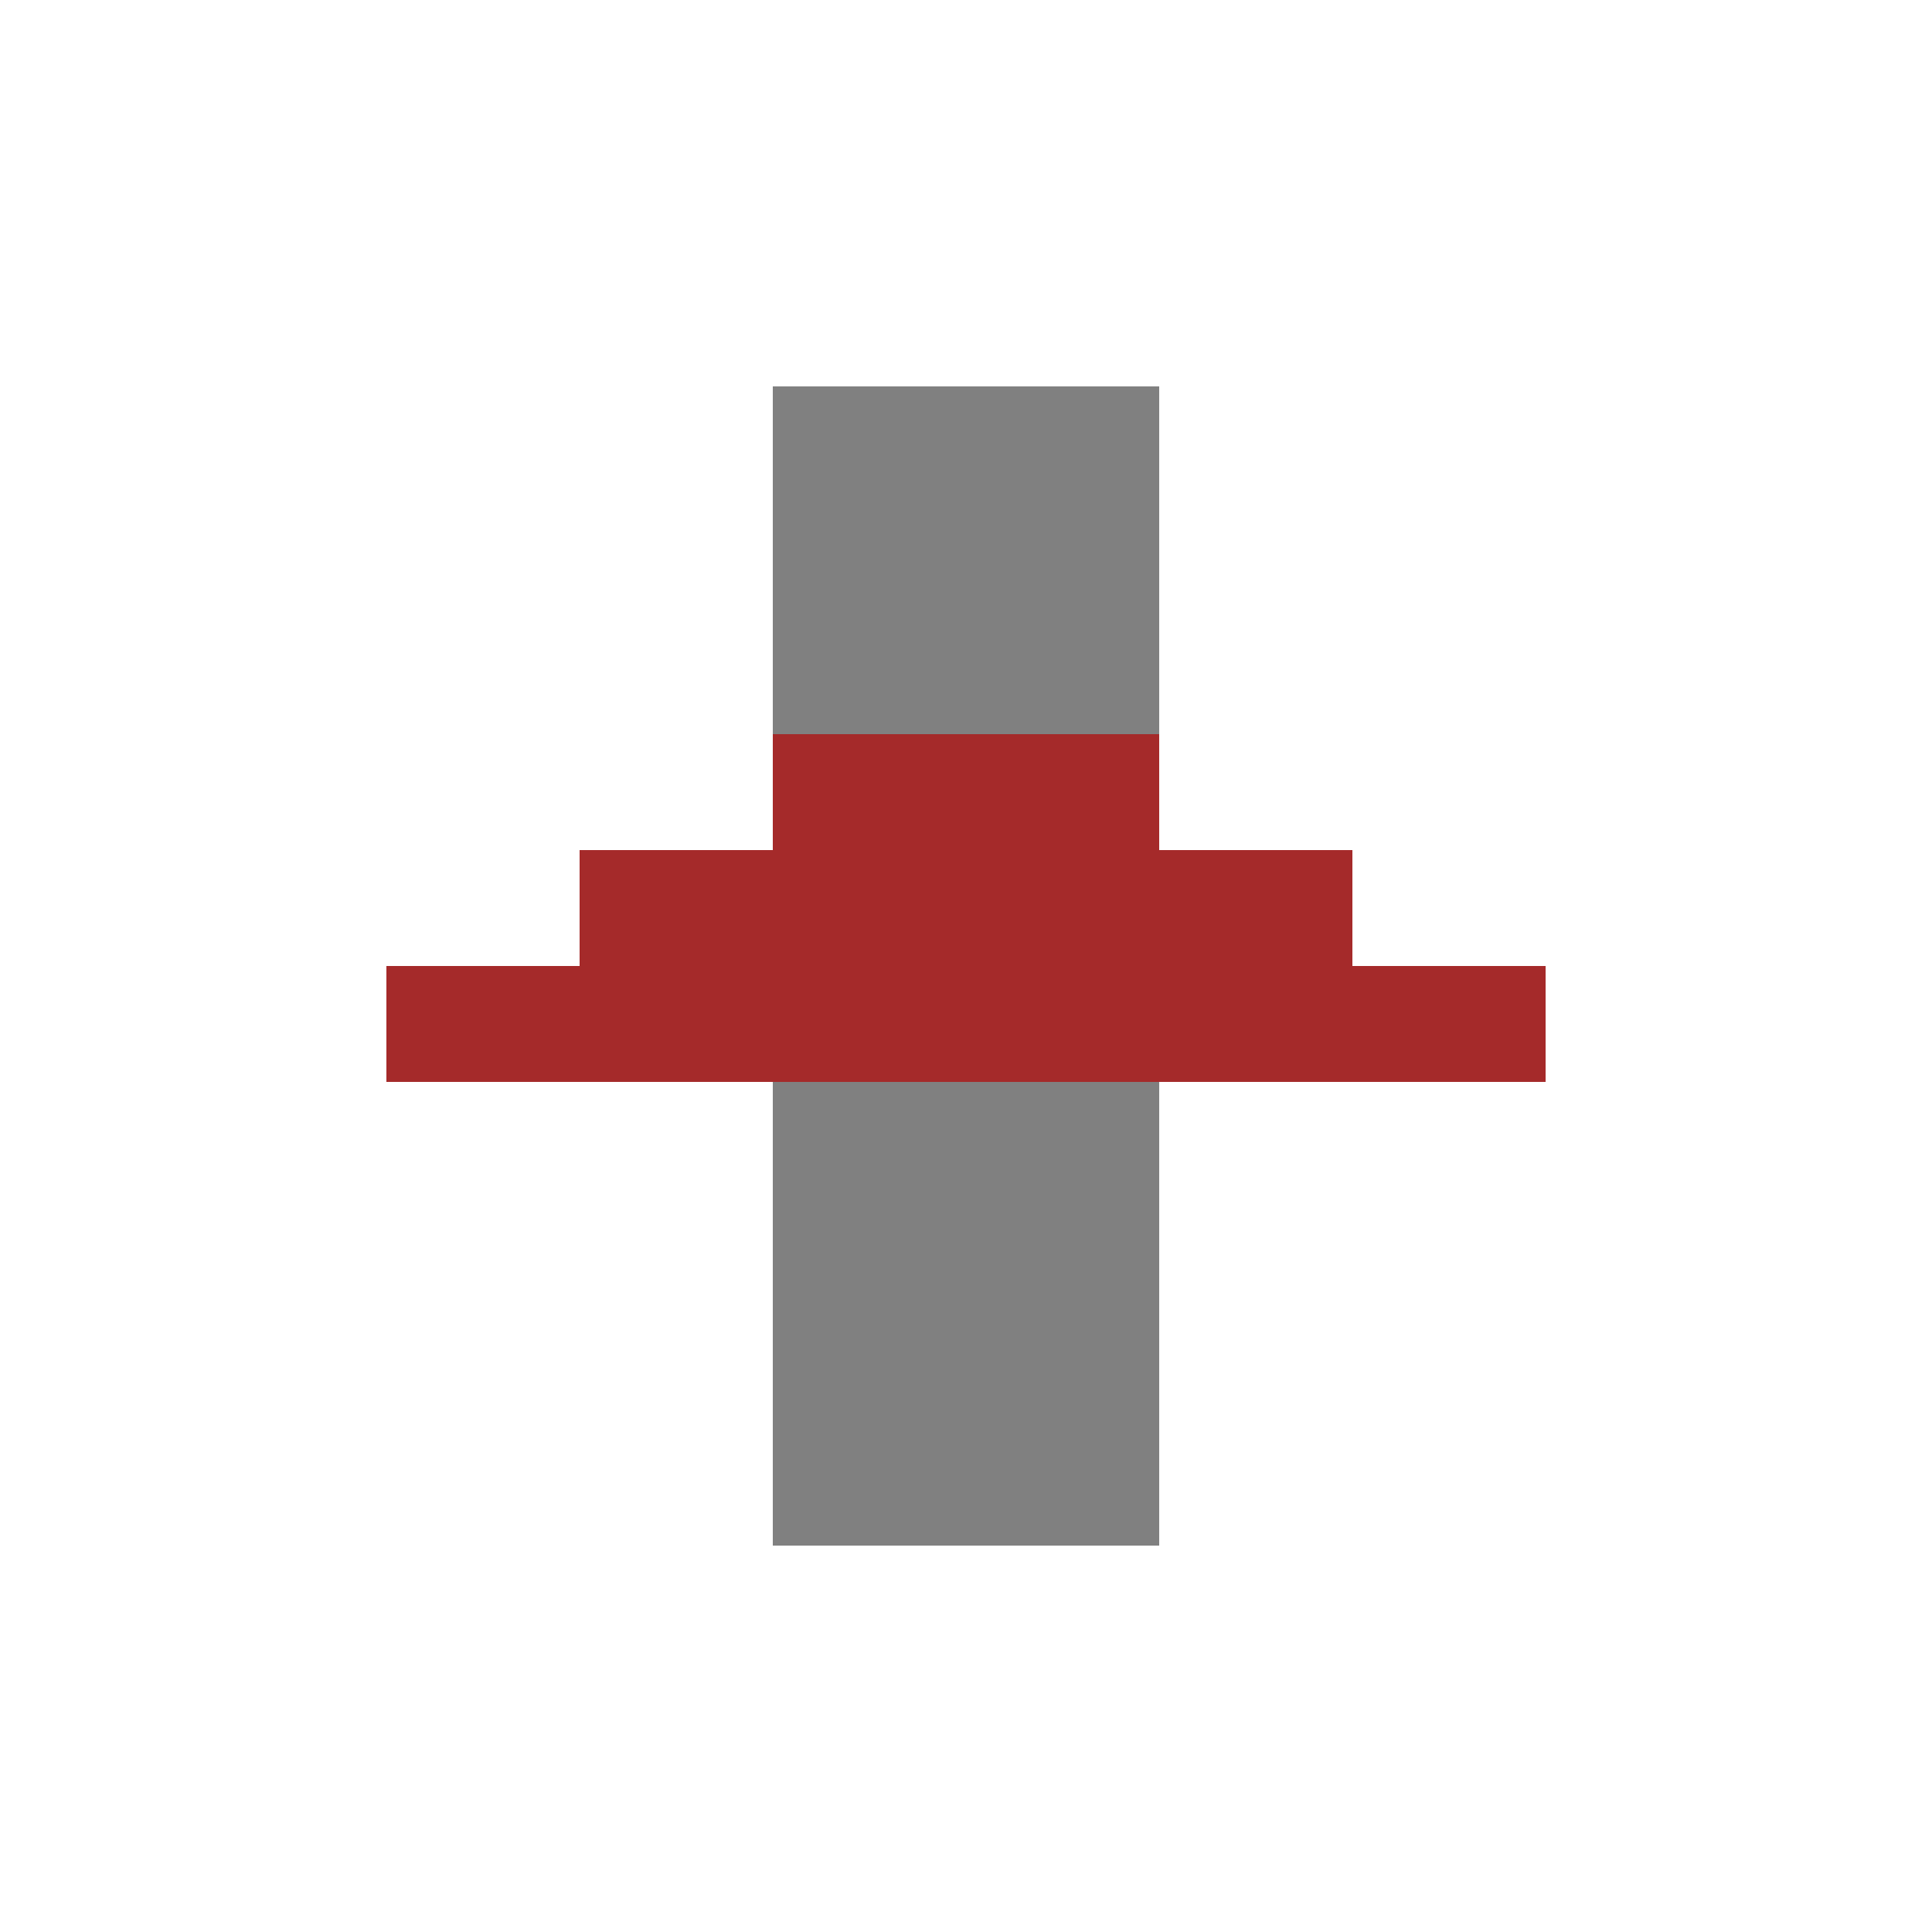 <!--

Generated by DrawGPT.
Free, open source, AI generated images in SVG, PNG, and HTML Canvas format.
https://drawgpt.ai

Created: 2024-02-08T15:51:21.136Z
Link: https://drawgpt.ai/prompt/161896/

-->
<svg xmlns="http://www.w3.org/2000/svg" xmlns:xlink="http://www.w3.org/1999/xlink" width="500" height="500"><defs/><g><rect fill="gray" stroke="none" x="200" y="100" width="100" height="300"/><rect fill="brown" stroke="none" x="100" y="250" width="300" height="30"/><rect fill="brown" stroke="none" x="150" y="220" width="200" height="30"/><rect fill="brown" stroke="none" x="200" y="190" width="100" height="30"/></g></svg>